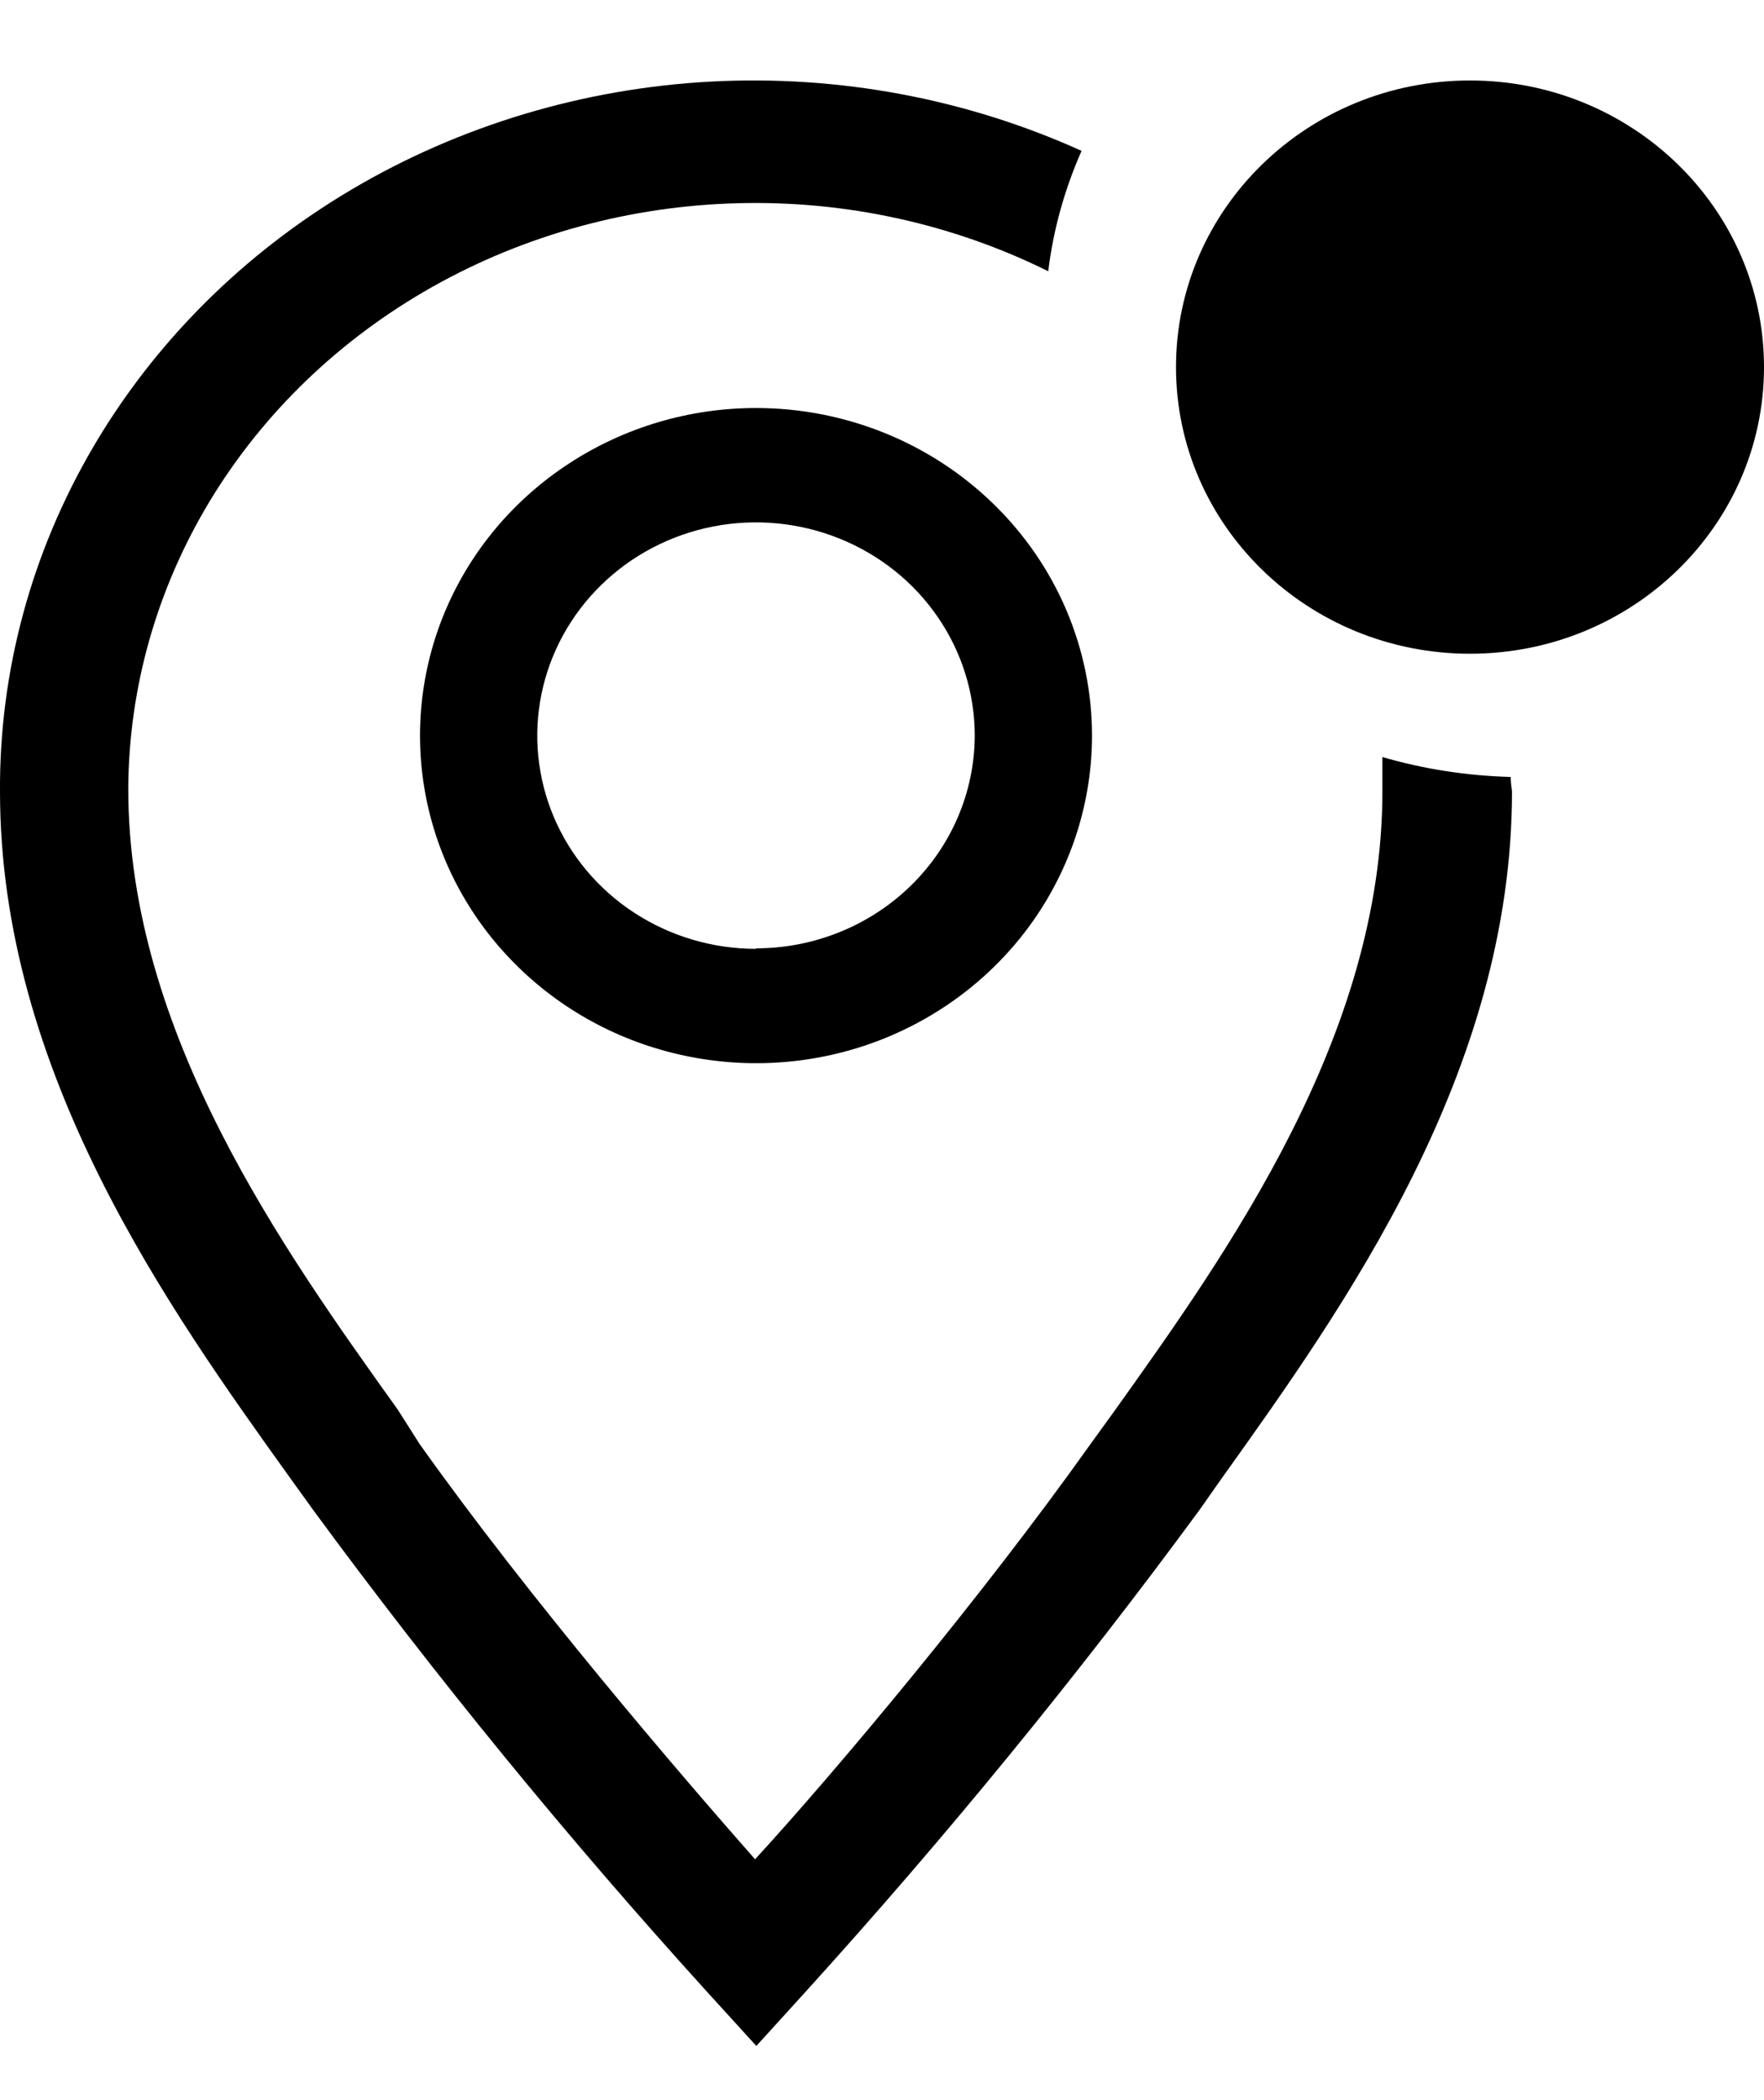 <svg width="21" height="25" viewBox="0 0 21 25" fill="none" xmlns="http://www.w3.org/2000/svg">
<path d="M9 4.857C8.209 4.857 7.436 5.086 6.778 5.515C6.12 5.943 5.607 6.552 5.304 7.265C5.002 7.977 4.923 8.761 5.077 9.518C5.231 10.274 5.612 10.969 6.172 11.514C6.731 12.06 7.444 12.431 8.22 12.581C8.996 12.732 9.8 12.655 10.531 12.36C11.262 12.064 11.886 11.565 12.326 10.923C12.765 10.282 13 9.528 13 8.757C13 7.723 12.579 6.731 11.828 6C11.078 5.268 10.061 4.857 9 4.857ZM9 11.295C8.485 11.295 7.982 11.146 7.553 10.867C7.125 10.589 6.791 10.192 6.594 9.728C6.397 9.264 6.346 8.754 6.446 8.262C6.547 7.769 6.795 7.317 7.159 6.962C7.523 6.607 7.987 6.365 8.492 6.267C8.997 6.169 9.521 6.22 9.996 6.412C10.472 6.604 10.879 6.929 11.165 7.347C11.451 7.764 11.604 8.255 11.604 8.757C11.602 9.429 11.327 10.073 10.839 10.547C10.351 11.022 9.689 11.289 9 11.289V11.295Z" fill="black"/>
<path d="M17.985 9.249C17.466 9.235 16.953 9.156 16.457 9.012V9.421C16.457 12.33 14.609 14.917 13.258 16.809L12.983 17.189C11.669 19.038 9.928 21.109 8.989 22.133C8.087 21.109 6.308 19.038 4.995 17.189L4.735 16.78C3.383 14.888 1.527 12.302 1.527 9.392C1.532 8.187 1.868 7.004 2.503 5.956C3.138 4.909 4.05 4.033 5.151 3.413C6.252 2.793 7.505 2.451 8.789 2.419C10.073 2.386 11.344 2.666 12.479 3.229C12.539 2.736 12.673 2.254 12.876 1.796C11.504 1.175 9.987 0.891 8.466 0.971C6.946 1.052 5.472 1.495 4.184 2.257C2.896 3.02 1.836 4.078 1.104 5.331C0.372 6.584 -0.008 7.992 0 9.421C0 12.767 2.001 15.569 3.467 17.612L3.735 17.984C5.193 19.968 6.758 21.882 8.423 23.717L9.004 24.355L9.584 23.717C11.249 21.881 12.814 19.968 14.273 17.984L14.54 17.604C15.999 15.562 18 12.767 18 9.421C17.992 9.363 17.985 9.306 17.985 9.249Z" fill="black"/>
<path d="M17.5 7.782C19.433 7.782 21 6.254 21 4.37C21 2.486 19.433 0.958 17.5 0.958C15.567 0.958 14 2.486 14 4.37C14 6.254 15.567 7.782 17.5 7.782Z" fill="black"/>
</svg>
